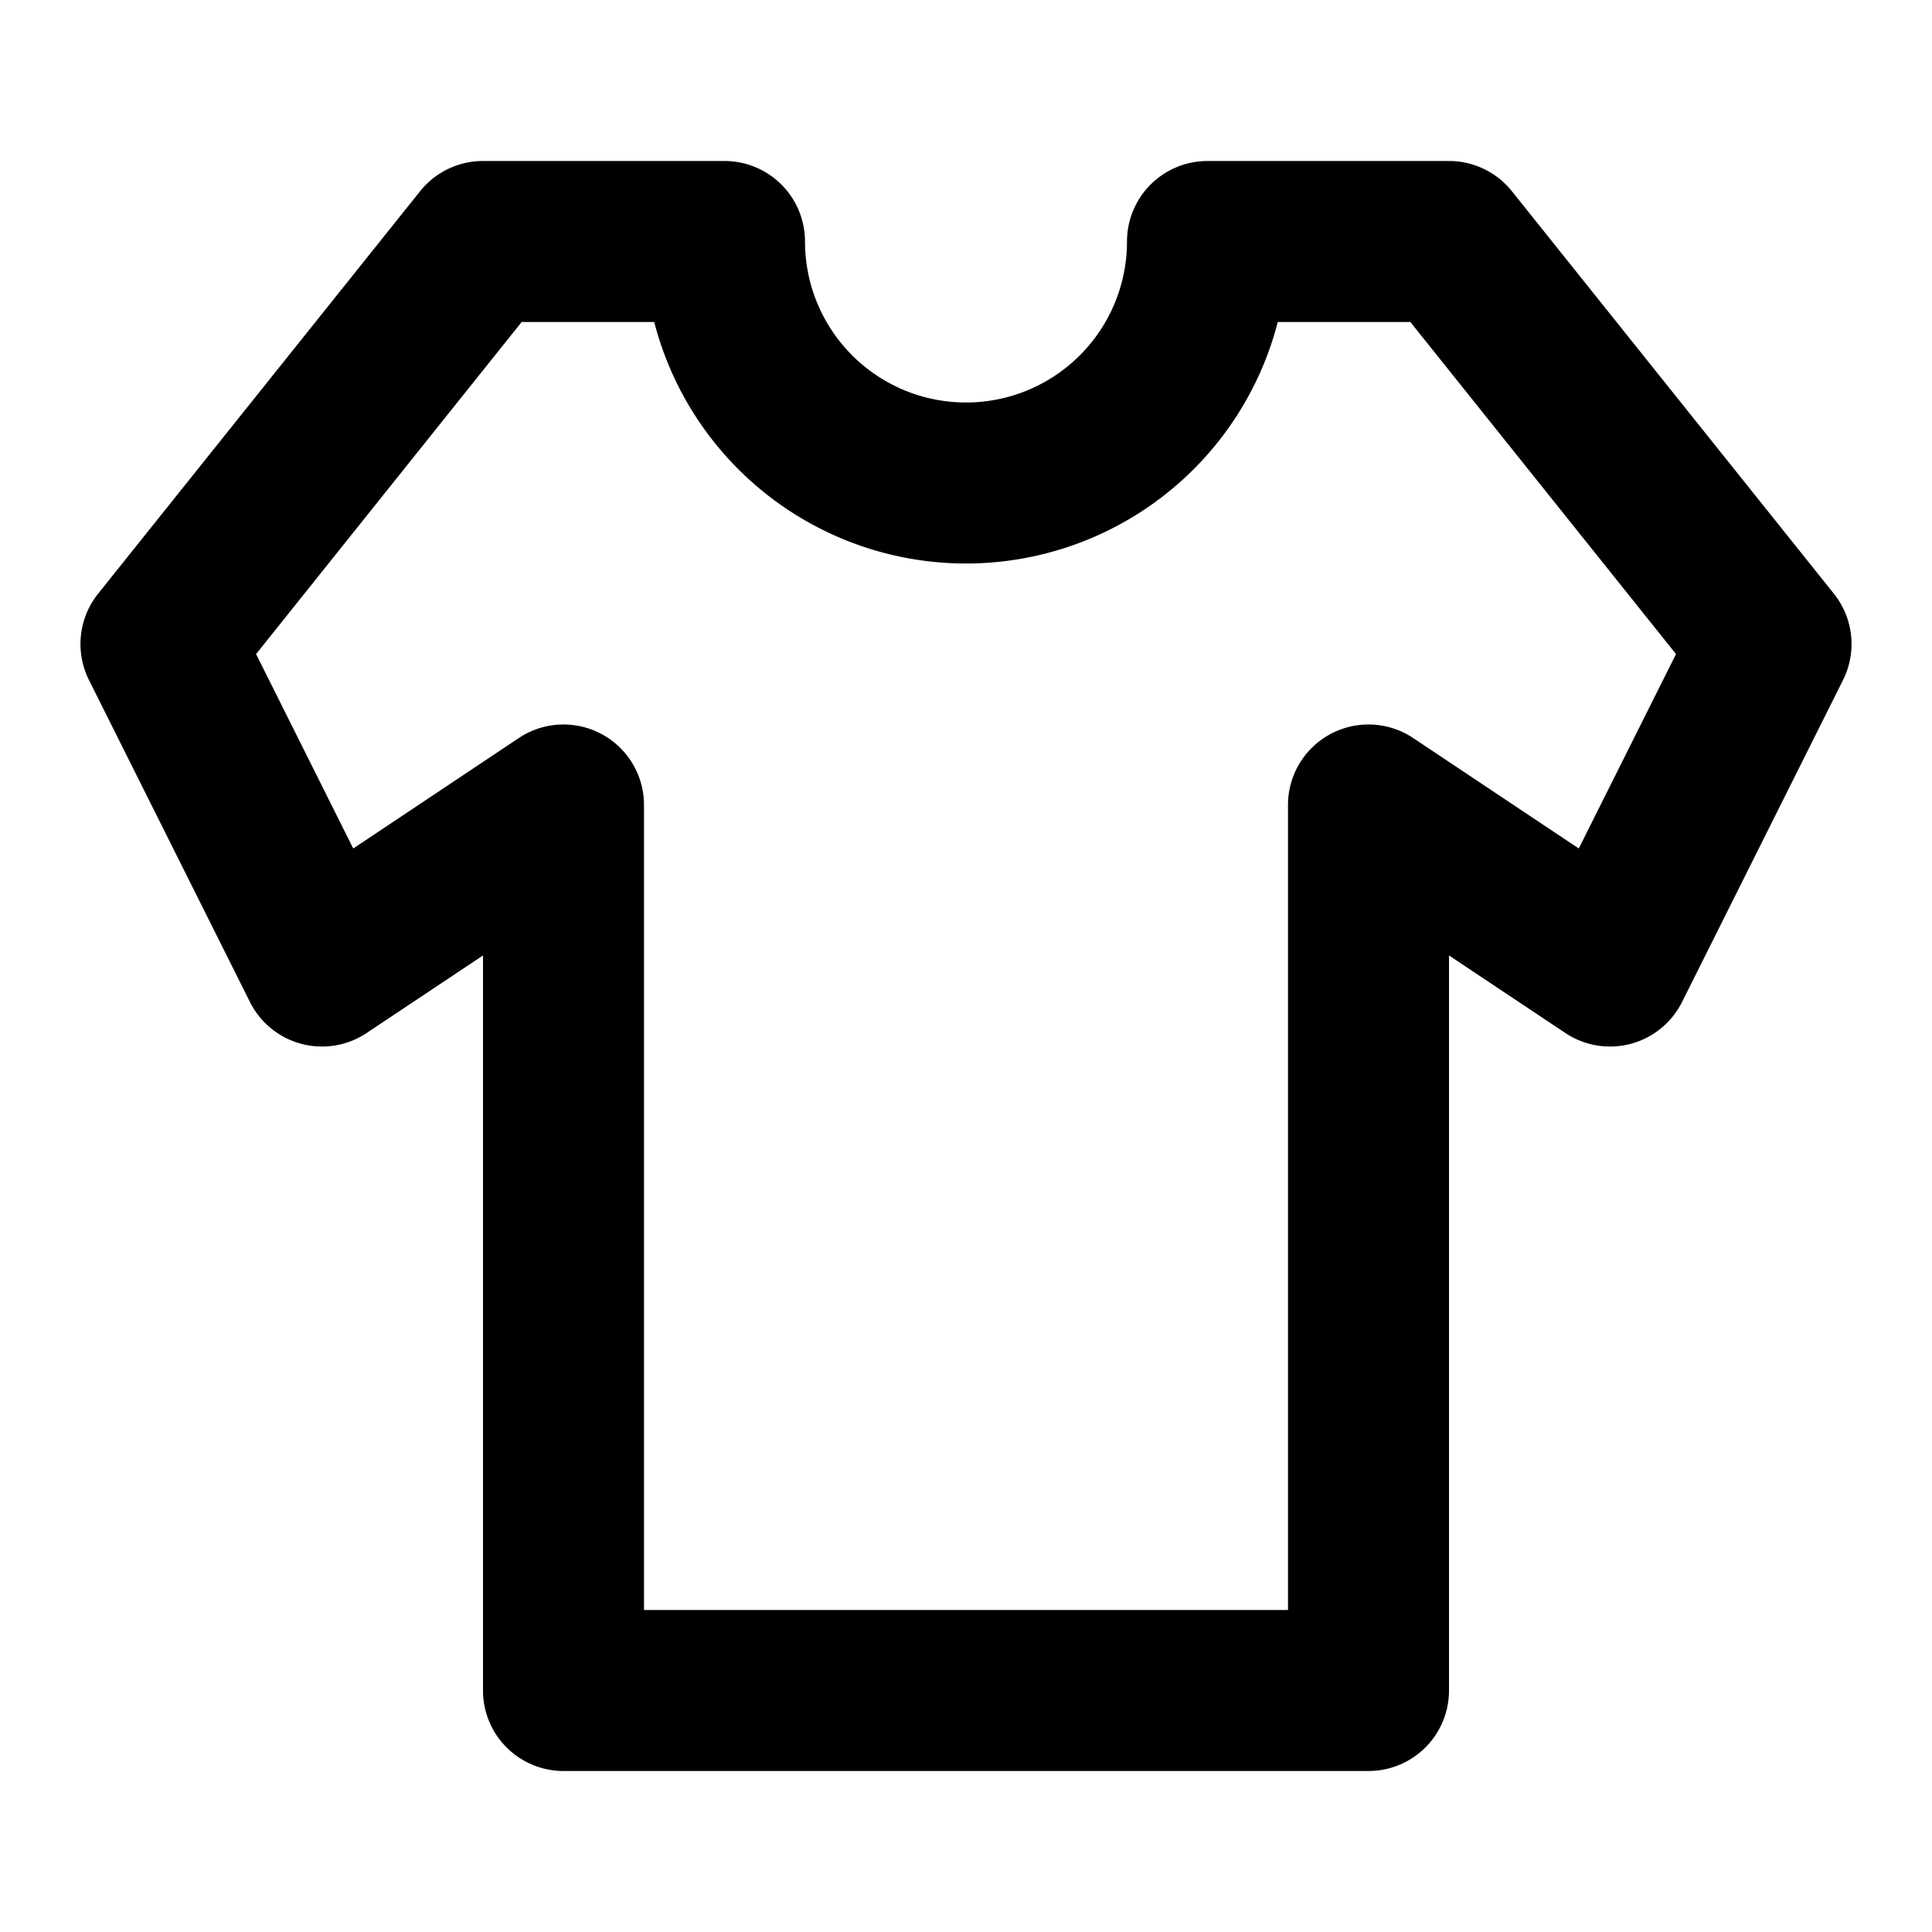 <svg xmlns="http://www.w3.org/2000/svg" viewBox="0 0 24 24"><path d="M3.105,12.447a1,1,0,0,0,1.45.385L6,11.869V21a1,1,0,0,0,1,1H17a1,1,0,0,0,1-1V11.869l1.445.963a1,1,0,0,0,1.45-.385l2-4a1,1,0,0,0-.114-1.072l-4-5A1,1,0,0,0,18,2H15a1,1,0,0,0-1,1,2,2,0,0,1-4,0A1,1,0,0,0,9,2H6a1,1,0,0,0-.781.375l-4,5a1,1,0,0,0-.114,1.072ZM6.48,4H8.127a4,4,0,0,0,7.746,0H17.52l3.3,4.125L19.612,10.54,17.555,9.168A1,1,0,0,0,16,10V20H8V10a1,1,0,0,0-1.555-.832L4.388,10.54,3.181,8.125Z"/></svg>